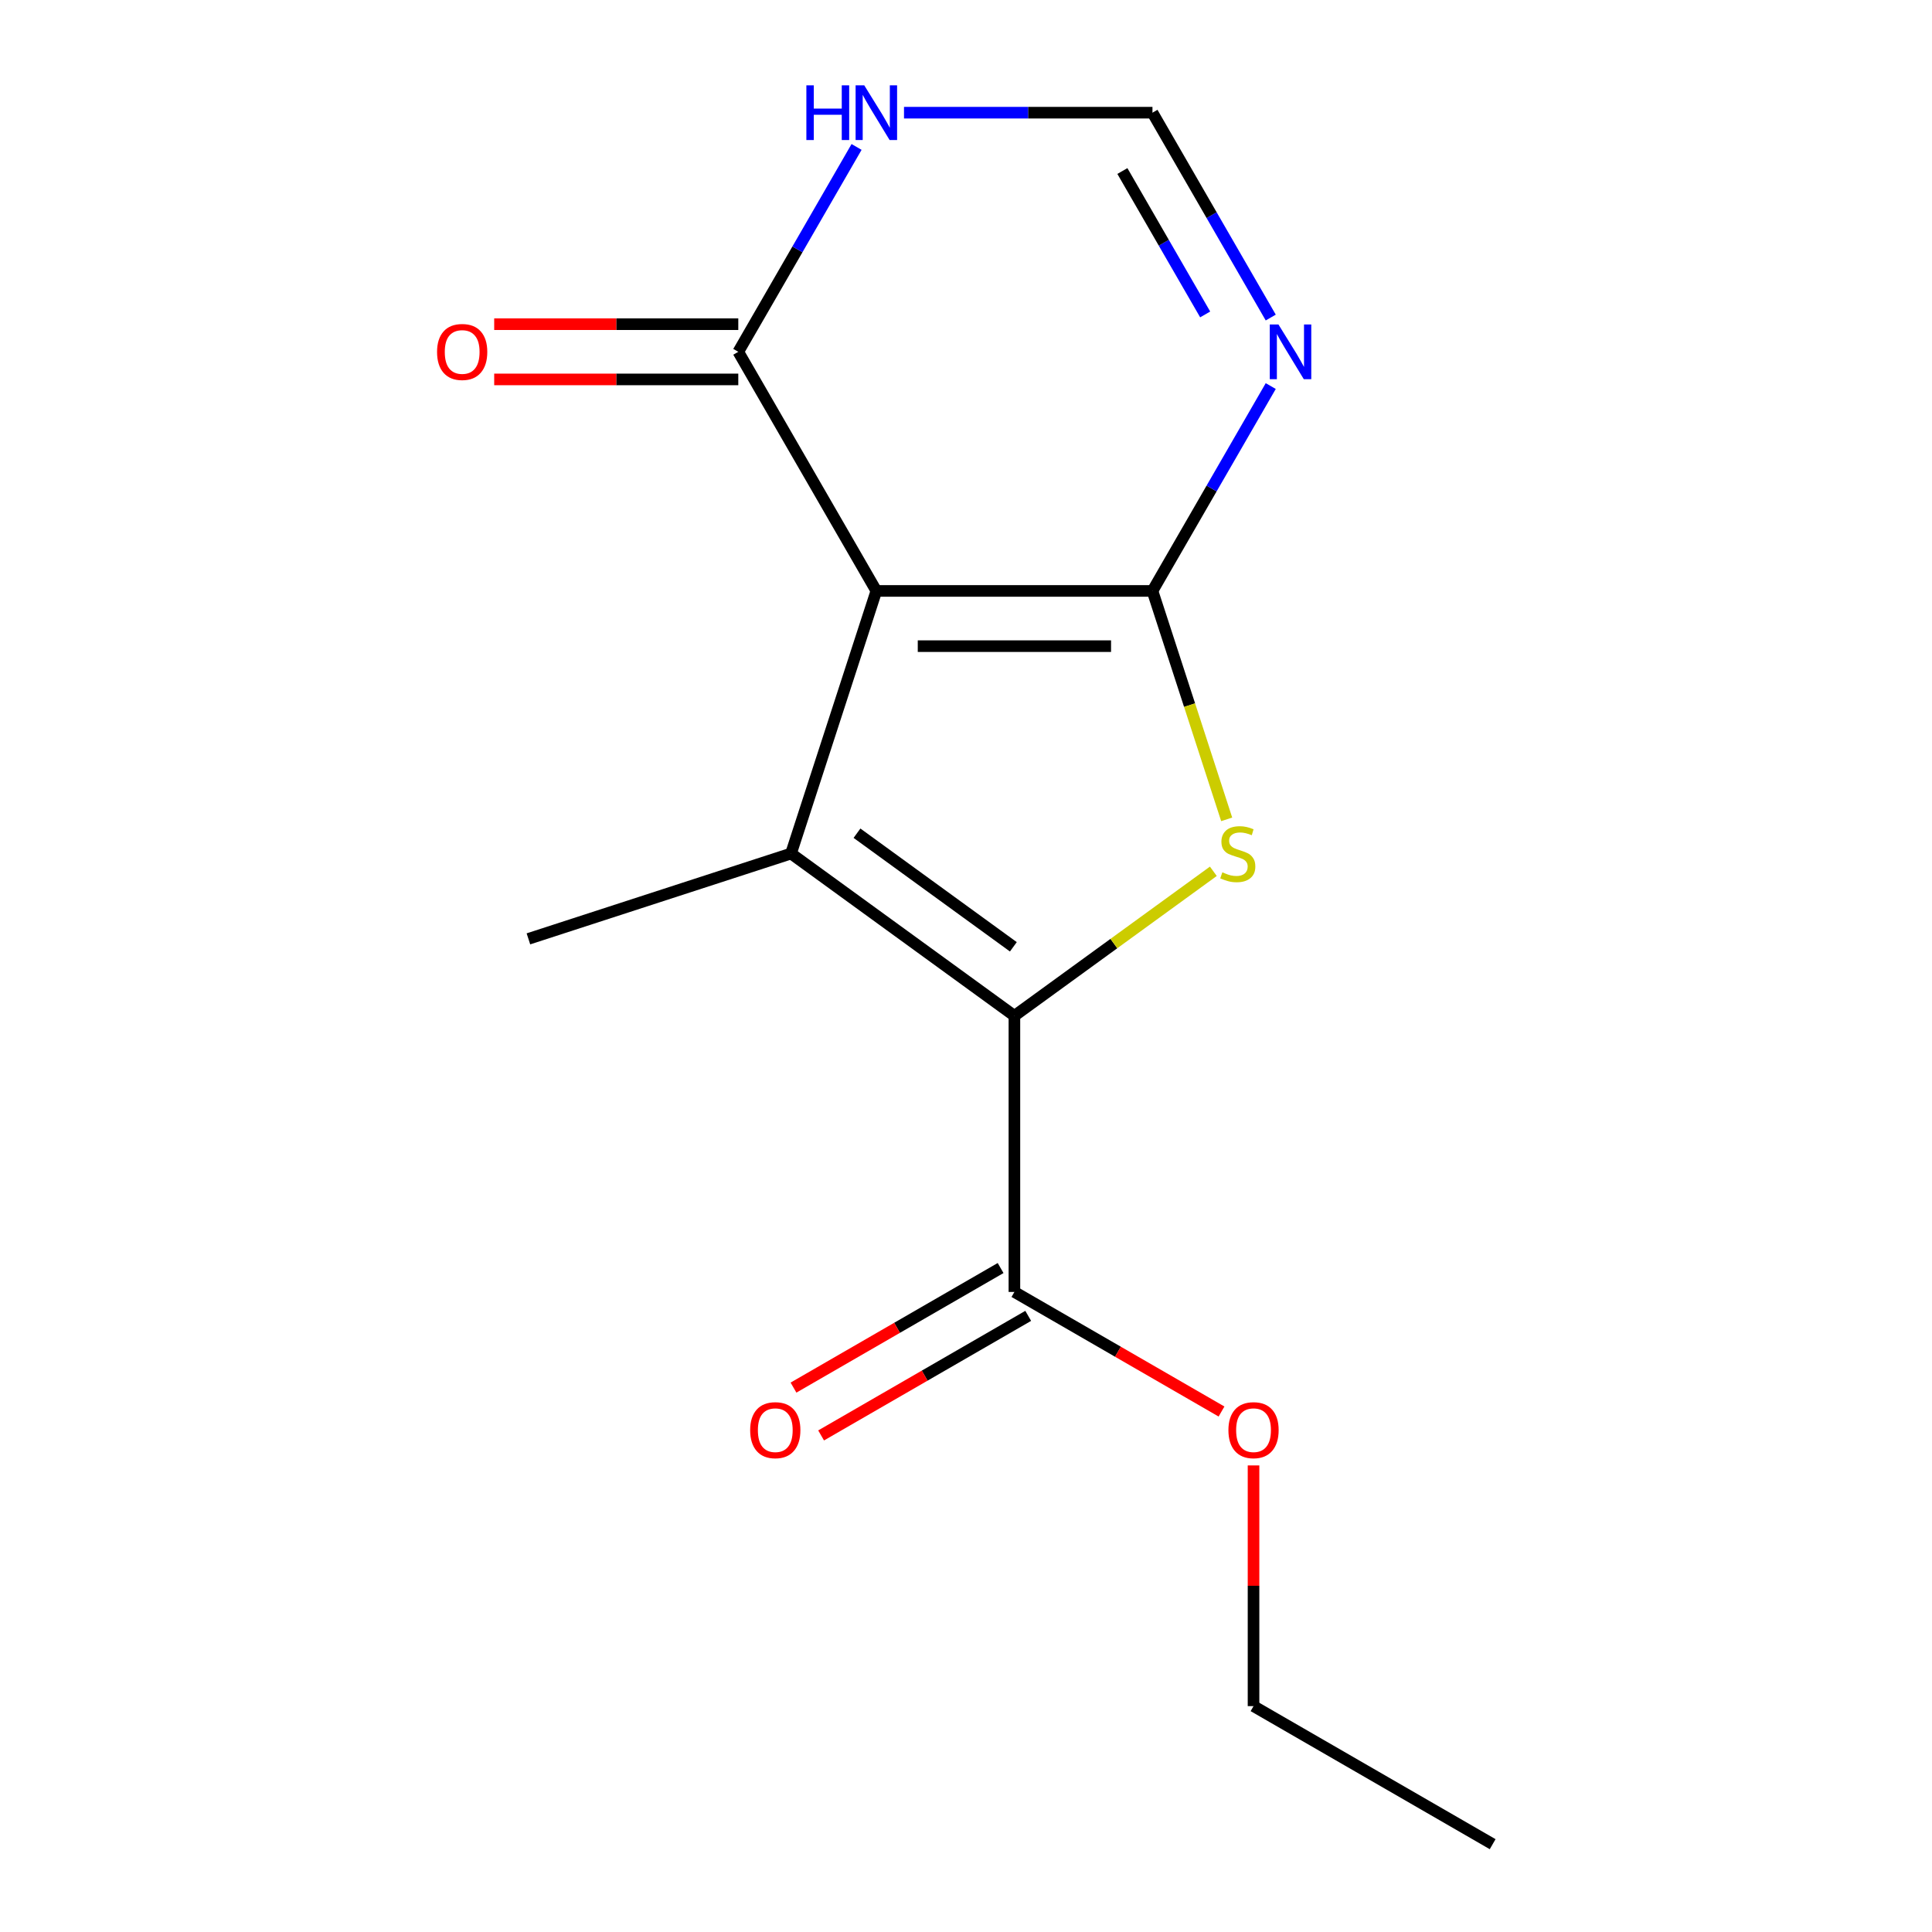 <?xml version='1.0' encoding='iso-8859-1'?>
<svg version='1.1' baseProfile='full'
              xmlns='http://www.w3.org/2000/svg'
                      xmlns:rdkit='http://www.rdkit.org/xml'
                      xmlns:xlink='http://www.w3.org/1999/xlink'
                  xml:space='preserve'
width='1000px' height='1000px' viewBox='0 0 1000 1000'>
<!-- END OF HEADER -->
<rect style='opacity:1.0;fill:#FFFFFF;stroke:none' width='1000' height='1000' x='0' y='0'> </rect>
<path class='bond-0' d='M 596.514,305.865 L 453.596,305.865' style='fill:none;fill-rule:evenodd;stroke:#000000;stroke-width:6px;stroke-linecap:butt;stroke-linejoin:miter;stroke-opacity:1' />
<path class='bond-0' d='M 575.076,334.449 L 475.034,334.449' style='fill:none;fill-rule:evenodd;stroke:#000000;stroke-width:6px;stroke-linecap:butt;stroke-linejoin:miter;stroke-opacity:1' />
<path class='bond-3' d='M 596.514,305.865 L 615.722,364.98' style='fill:none;fill-rule:evenodd;stroke:#000000;stroke-width:6px;stroke-linecap:butt;stroke-linejoin:miter;stroke-opacity:1' />
<path class='bond-3' d='M 615.722,364.98 L 634.929,424.095' style='fill:none;fill-rule:evenodd;stroke:#CCCC00;stroke-width:6px;stroke-linecap:butt;stroke-linejoin:miter;stroke-opacity:1' />
<path class='bond-4' d='M 596.514,305.865 L 627.124,252.847' style='fill:none;fill-rule:evenodd;stroke:#000000;stroke-width:6px;stroke-linecap:butt;stroke-linejoin:miter;stroke-opacity:1' />
<path class='bond-4' d='M 627.124,252.847 L 657.735,199.828' style='fill:none;fill-rule:evenodd;stroke:#0000FF;stroke-width:6px;stroke-linecap:butt;stroke-linejoin:miter;stroke-opacity:1' />
<path class='bond-1' d='M 453.596,305.865 L 409.433,441.788' style='fill:none;fill-rule:evenodd;stroke:#000000;stroke-width:6px;stroke-linecap:butt;stroke-linejoin:miter;stroke-opacity:1' />
<path class='bond-5' d='M 453.596,305.865 L 382.138,182.095' style='fill:none;fill-rule:evenodd;stroke:#000000;stroke-width:6px;stroke-linecap:butt;stroke-linejoin:miter;stroke-opacity:1' />
<path class='bond-11' d='M 409.433,441.788 L 273.51,485.952' style='fill:none;fill-rule:evenodd;stroke:#000000;stroke-width:6px;stroke-linecap:butt;stroke-linejoin:miter;stroke-opacity:1' />
<path class='bond-15' d='M 409.433,441.788 L 525.055,525.793' style='fill:none;fill-rule:evenodd;stroke:#000000;stroke-width:6px;stroke-linecap:butt;stroke-linejoin:miter;stroke-opacity:1' />
<path class='bond-15' d='M 443.577,431.264 L 524.513,490.067' style='fill:none;fill-rule:evenodd;stroke:#000000;stroke-width:6px;stroke-linecap:butt;stroke-linejoin:miter;stroke-opacity:1' />
<path class='bond-2' d='M 525.055,525.793 L 576.54,488.387' style='fill:none;fill-rule:evenodd;stroke:#000000;stroke-width:6px;stroke-linecap:butt;stroke-linejoin:miter;stroke-opacity:1' />
<path class='bond-2' d='M 576.54,488.387 L 628.025,450.981' style='fill:none;fill-rule:evenodd;stroke:#CCCC00;stroke-width:6px;stroke-linecap:butt;stroke-linejoin:miter;stroke-opacity:1' />
<path class='bond-7' d='M 525.055,525.793 L 525.055,668.71' style='fill:none;fill-rule:evenodd;stroke:#000000;stroke-width:6px;stroke-linecap:butt;stroke-linejoin:miter;stroke-opacity:1' />
<path class='bond-8' d='M 657.735,164.362 L 627.124,111.343' style='fill:none;fill-rule:evenodd;stroke:#0000FF;stroke-width:6px;stroke-linecap:butt;stroke-linejoin:miter;stroke-opacity:1' />
<path class='bond-8' d='M 627.124,111.343 L 596.514,58.325' style='fill:none;fill-rule:evenodd;stroke:#000000;stroke-width:6px;stroke-linecap:butt;stroke-linejoin:miter;stroke-opacity:1' />
<path class='bond-8' d='M 623.798,162.748 L 602.37,125.635' style='fill:none;fill-rule:evenodd;stroke:#0000FF;stroke-width:6px;stroke-linecap:butt;stroke-linejoin:miter;stroke-opacity:1' />
<path class='bond-8' d='M 602.37,125.635 L 580.943,88.522' style='fill:none;fill-rule:evenodd;stroke:#000000;stroke-width:6px;stroke-linecap:butt;stroke-linejoin:miter;stroke-opacity:1' />
<path class='bond-9' d='M 382.138,167.803 L 318.965,167.803' style='fill:none;fill-rule:evenodd;stroke:#000000;stroke-width:6px;stroke-linecap:butt;stroke-linejoin:miter;stroke-opacity:1' />
<path class='bond-9' d='M 318.965,167.803 L 255.793,167.803' style='fill:none;fill-rule:evenodd;stroke:#FF0000;stroke-width:6px;stroke-linecap:butt;stroke-linejoin:miter;stroke-opacity:1' />
<path class='bond-9' d='M 382.138,196.387 L 318.965,196.387' style='fill:none;fill-rule:evenodd;stroke:#000000;stroke-width:6px;stroke-linecap:butt;stroke-linejoin:miter;stroke-opacity:1' />
<path class='bond-9' d='M 318.965,196.387 L 255.793,196.387' style='fill:none;fill-rule:evenodd;stroke:#FF0000;stroke-width:6px;stroke-linecap:butt;stroke-linejoin:miter;stroke-opacity:1' />
<path class='bond-16' d='M 382.138,182.095 L 412.748,129.076' style='fill:none;fill-rule:evenodd;stroke:#000000;stroke-width:6px;stroke-linecap:butt;stroke-linejoin:miter;stroke-opacity:1' />
<path class='bond-16' d='M 412.748,129.076 L 443.358,76.058' style='fill:none;fill-rule:evenodd;stroke:#0000FF;stroke-width:6px;stroke-linecap:butt;stroke-linejoin:miter;stroke-opacity:1' />
<path class='bond-6' d='M 467.909,58.325 L 532.212,58.325' style='fill:none;fill-rule:evenodd;stroke:#0000FF;stroke-width:6px;stroke-linecap:butt;stroke-linejoin:miter;stroke-opacity:1' />
<path class='bond-6' d='M 532.212,58.325 L 596.514,58.325' style='fill:none;fill-rule:evenodd;stroke:#000000;stroke-width:6px;stroke-linecap:butt;stroke-linejoin:miter;stroke-opacity:1' />
<path class='bond-10' d='M 517.909,656.333 L 464.311,687.278' style='fill:none;fill-rule:evenodd;stroke:#000000;stroke-width:6px;stroke-linecap:butt;stroke-linejoin:miter;stroke-opacity:1' />
<path class='bond-10' d='M 464.311,687.278 L 410.712,718.224' style='fill:none;fill-rule:evenodd;stroke:#FF0000;stroke-width:6px;stroke-linecap:butt;stroke-linejoin:miter;stroke-opacity:1' />
<path class='bond-10' d='M 532.201,681.087 L 478.602,712.033' style='fill:none;fill-rule:evenodd;stroke:#000000;stroke-width:6px;stroke-linecap:butt;stroke-linejoin:miter;stroke-opacity:1' />
<path class='bond-10' d='M 478.602,712.033 L 425.004,742.978' style='fill:none;fill-rule:evenodd;stroke:#FF0000;stroke-width:6px;stroke-linecap:butt;stroke-linejoin:miter;stroke-opacity:1' />
<path class='bond-12' d='M 525.055,668.71 L 578.654,699.656' style='fill:none;fill-rule:evenodd;stroke:#000000;stroke-width:6px;stroke-linecap:butt;stroke-linejoin:miter;stroke-opacity:1' />
<path class='bond-12' d='M 578.654,699.656 L 632.253,730.601' style='fill:none;fill-rule:evenodd;stroke:#FF0000;stroke-width:6px;stroke-linecap:butt;stroke-linejoin:miter;stroke-opacity:1' />
<path class='bond-13' d='M 648.825,758.502 L 648.825,820.794' style='fill:none;fill-rule:evenodd;stroke:#FF0000;stroke-width:6px;stroke-linecap:butt;stroke-linejoin:miter;stroke-opacity:1' />
<path class='bond-13' d='M 648.825,820.794 L 648.825,883.087' style='fill:none;fill-rule:evenodd;stroke:#000000;stroke-width:6px;stroke-linecap:butt;stroke-linejoin:miter;stroke-opacity:1' />
<path class='bond-14' d='M 648.825,883.087 L 772.596,954.545' style='fill:none;fill-rule:evenodd;stroke:#000000;stroke-width:6px;stroke-linecap:butt;stroke-linejoin:miter;stroke-opacity:1' />
<path  class='atom-4' d='M 632.678 451.508
Q 632.998 451.628, 634.318 452.188
Q 635.638 452.748, 637.078 453.108
Q 638.558 453.428, 639.998 453.428
Q 642.678 453.428, 644.238 452.148
Q 645.798 450.828, 645.798 448.548
Q 645.798 446.988, 644.998 446.028
Q 644.238 445.068, 643.038 444.548
Q 641.838 444.028, 639.838 443.428
Q 637.318 442.668, 635.798 441.948
Q 634.318 441.228, 633.238 439.708
Q 632.198 438.188, 632.198 435.628
Q 632.198 432.068, 634.598 429.868
Q 637.038 427.668, 641.838 427.668
Q 645.118 427.668, 648.838 429.228
L 647.918 432.308
Q 644.518 430.908, 641.958 430.908
Q 639.198 430.908, 637.678 432.068
Q 636.158 433.188, 636.198 435.148
Q 636.198 436.668, 636.958 437.588
Q 637.758 438.508, 638.878 439.028
Q 640.038 439.548, 641.958 440.148
Q 644.518 440.948, 646.038 441.748
Q 647.558 442.548, 648.638 444.188
Q 649.758 445.788, 649.758 448.548
Q 649.758 452.468, 647.118 454.588
Q 644.518 456.668, 640.158 456.668
Q 637.638 456.668, 635.718 456.108
Q 633.838 455.588, 631.598 454.668
L 632.678 451.508
' fill='#CCCC00'/>
<path  class='atom-5' d='M 661.713 167.935
L 670.993 182.935
Q 671.913 184.415, 673.393 187.095
Q 674.873 189.775, 674.953 189.935
L 674.953 167.935
L 678.713 167.935
L 678.713 196.255
L 674.833 196.255
L 664.873 179.855
Q 663.713 177.935, 662.473 175.735
Q 661.273 173.535, 660.913 172.855
L 660.913 196.255
L 657.233 196.255
L 657.233 167.935
L 661.713 167.935
' fill='#0000FF'/>
<path  class='atom-7' d='M 417.376 44.165
L 421.216 44.165
L 421.216 56.205
L 435.696 56.205
L 435.696 44.165
L 439.536 44.165
L 439.536 72.485
L 435.696 72.485
L 435.696 59.405
L 421.216 59.405
L 421.216 72.485
L 417.376 72.485
L 417.376 44.165
' fill='#0000FF'/>
<path  class='atom-7' d='M 447.336 44.165
L 456.616 59.165
Q 457.536 60.645, 459.016 63.325
Q 460.496 66.005, 460.576 66.165
L 460.576 44.165
L 464.336 44.165
L 464.336 72.485
L 460.456 72.485
L 450.496 56.085
Q 449.336 54.165, 448.096 51.965
Q 446.896 49.765, 446.536 49.085
L 446.536 72.485
L 442.856 72.485
L 442.856 44.165
L 447.336 44.165
' fill='#0000FF'/>
<path  class='atom-10' d='M 226.22 182.175
Q 226.22 175.375, 229.58 171.575
Q 232.94 167.775, 239.22 167.775
Q 245.5 167.775, 248.86 171.575
Q 252.22 175.375, 252.22 182.175
Q 252.22 189.055, 248.82 192.975
Q 245.42 196.855, 239.22 196.855
Q 232.98 196.855, 229.58 192.975
Q 226.22 189.095, 226.22 182.175
M 239.22 193.655
Q 243.54 193.655, 245.86 190.775
Q 248.22 187.855, 248.22 182.175
Q 248.22 176.615, 245.86 173.815
Q 243.54 170.975, 239.22 170.975
Q 234.9 170.975, 232.54 173.775
Q 230.22 176.575, 230.22 182.175
Q 230.22 187.895, 232.54 190.775
Q 234.9 193.655, 239.22 193.655
' fill='#FF0000'/>
<path  class='atom-11' d='M 388.285 740.249
Q 388.285 733.449, 391.645 729.649
Q 395.005 725.849, 401.285 725.849
Q 407.565 725.849, 410.925 729.649
Q 414.285 733.449, 414.285 740.249
Q 414.285 747.129, 410.885 751.049
Q 407.485 754.929, 401.285 754.929
Q 395.045 754.929, 391.645 751.049
Q 388.285 747.169, 388.285 740.249
M 401.285 751.729
Q 405.605 751.729, 407.925 748.849
Q 410.285 745.929, 410.285 740.249
Q 410.285 734.689, 407.925 731.889
Q 405.605 729.049, 401.285 729.049
Q 396.965 729.049, 394.605 731.849
Q 392.285 734.649, 392.285 740.249
Q 392.285 745.969, 394.605 748.849
Q 396.965 751.729, 401.285 751.729
' fill='#FF0000'/>
<path  class='atom-13' d='M 635.825 740.249
Q 635.825 733.449, 639.185 729.649
Q 642.545 725.849, 648.825 725.849
Q 655.105 725.849, 658.465 729.649
Q 661.825 733.449, 661.825 740.249
Q 661.825 747.129, 658.425 751.049
Q 655.025 754.929, 648.825 754.929
Q 642.585 754.929, 639.185 751.049
Q 635.825 747.169, 635.825 740.249
M 648.825 751.729
Q 653.145 751.729, 655.465 748.849
Q 657.825 745.929, 657.825 740.249
Q 657.825 734.689, 655.465 731.889
Q 653.145 729.049, 648.825 729.049
Q 644.505 729.049, 642.145 731.849
Q 639.825 734.649, 639.825 740.249
Q 639.825 745.969, 642.145 748.849
Q 644.505 751.729, 648.825 751.729
' fill='#FF0000'/>
</svg>
